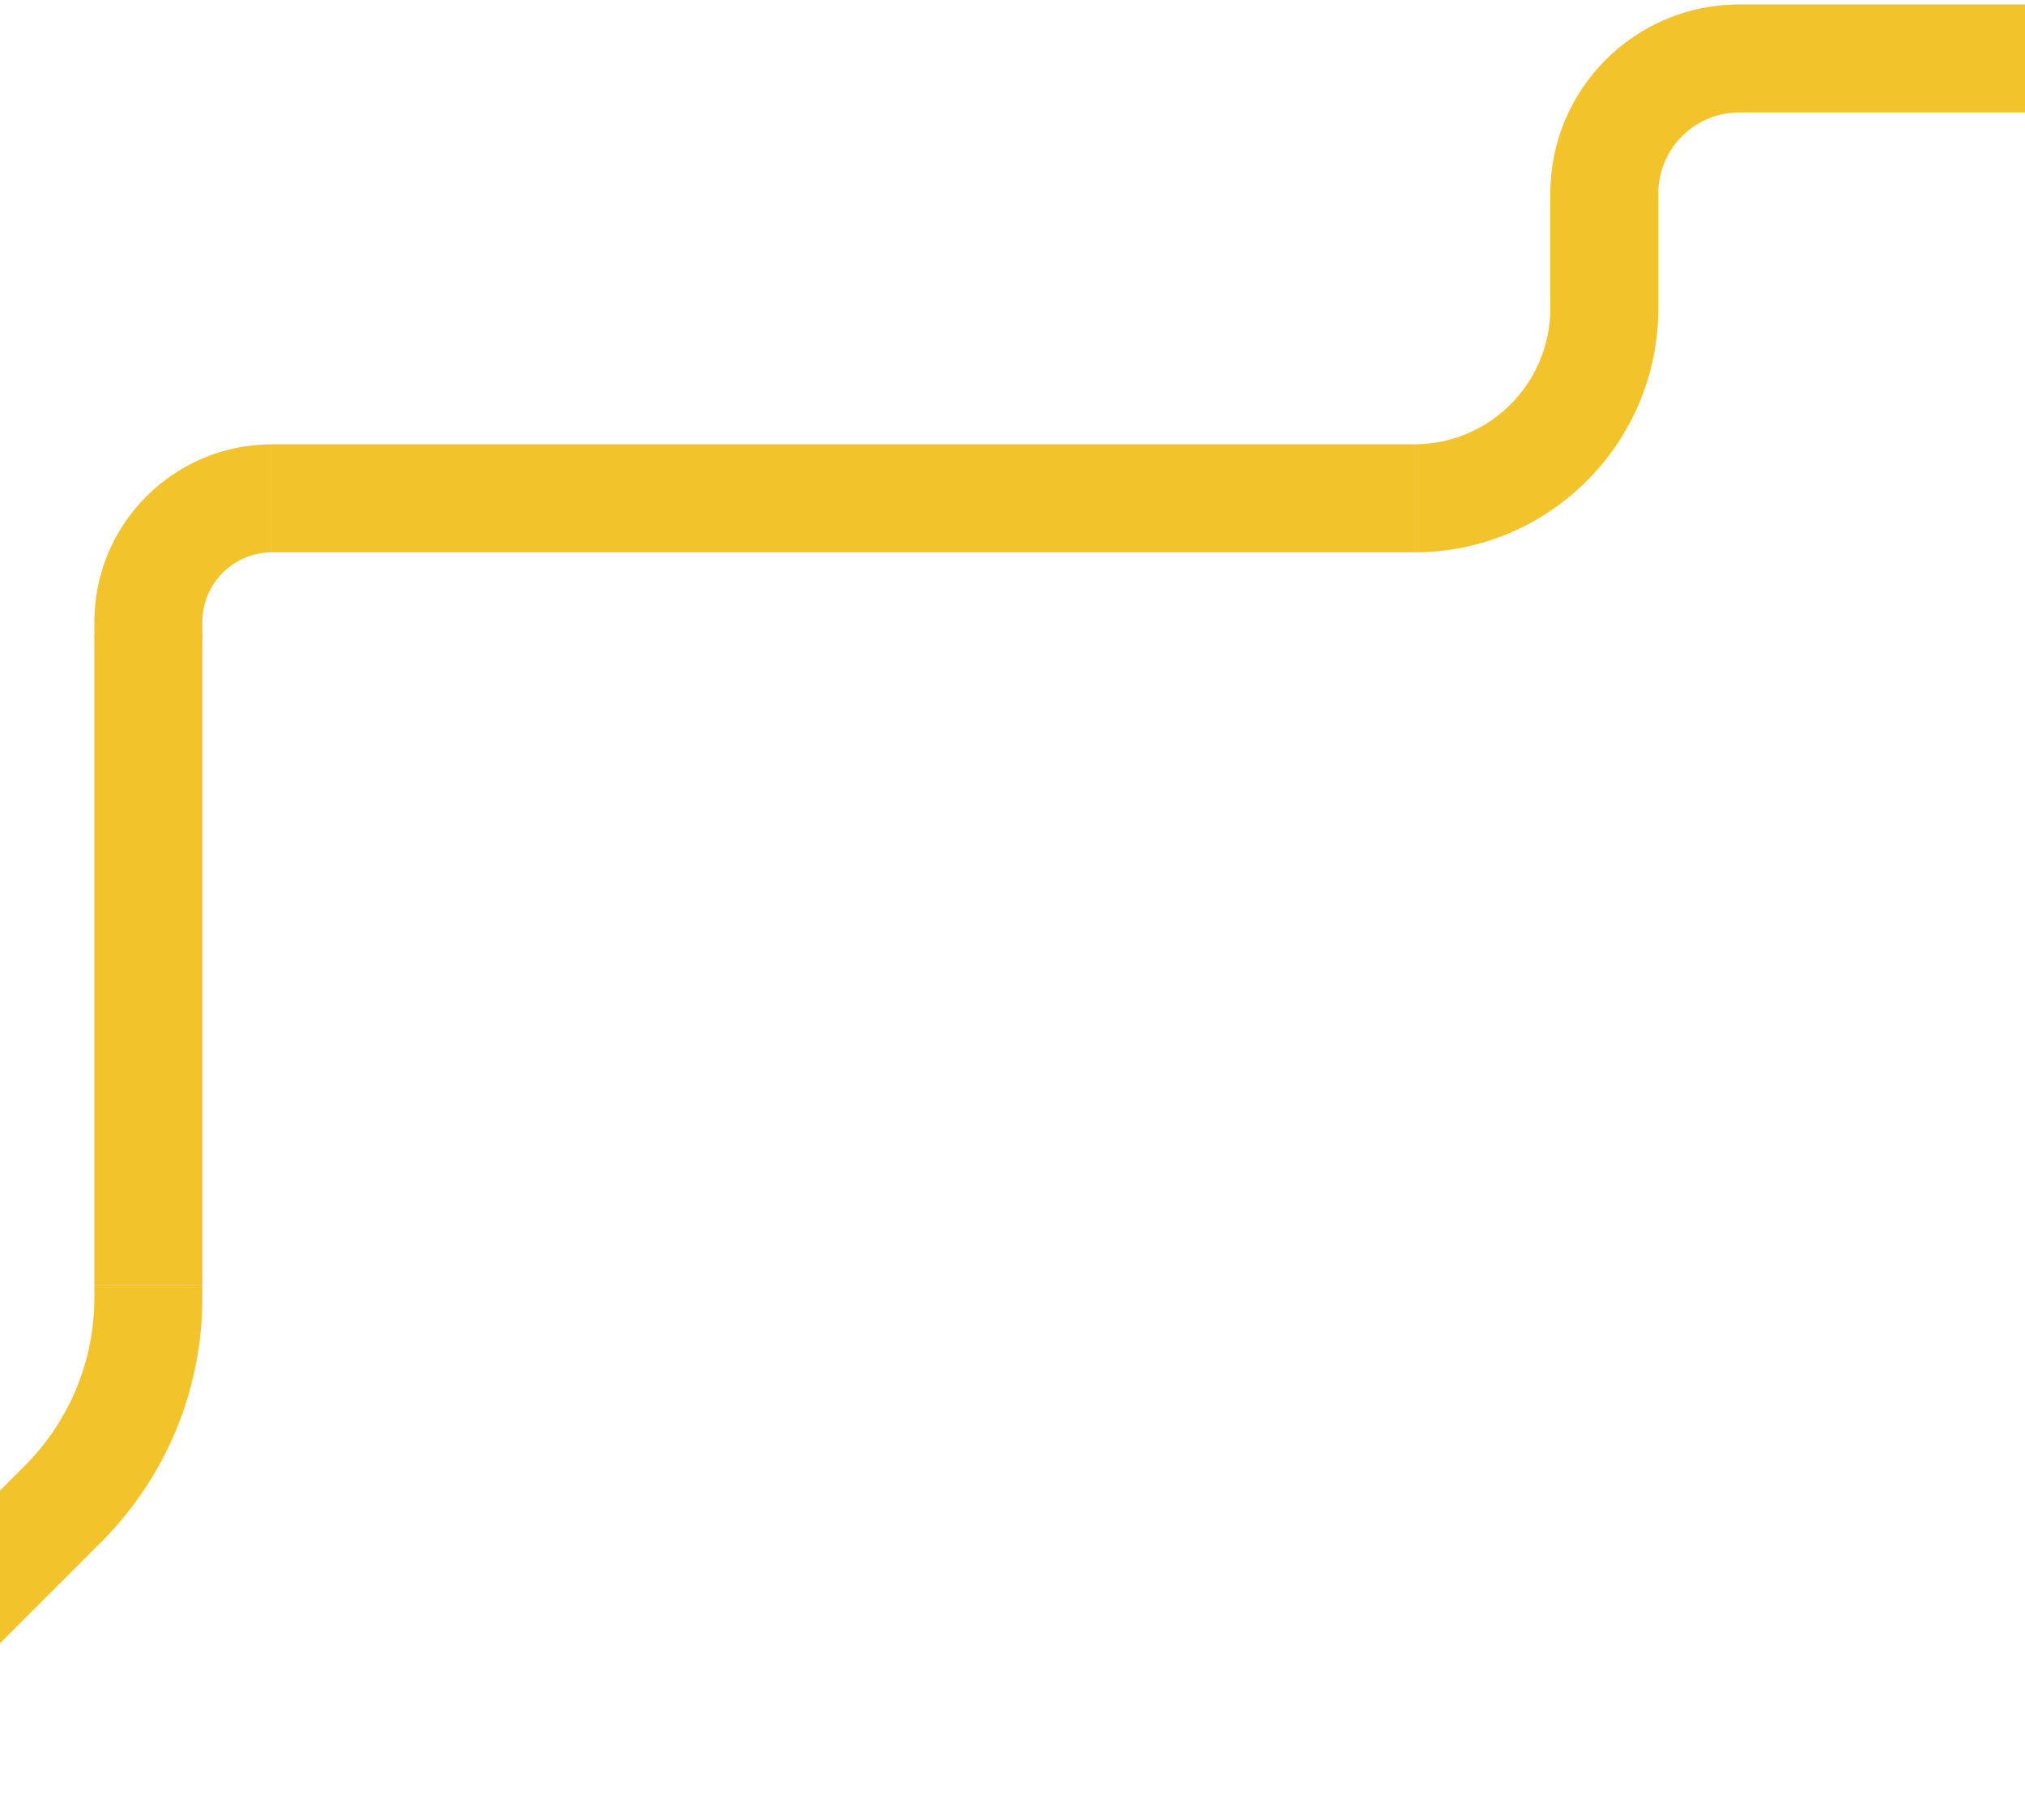 <svg width="375" height="337" viewBox="0 0 375 337" fill="none" xmlns="http://www.w3.org/2000/svg">
<path d="M287.097 57.093V35.821C287.097 16.491 302.767 0.821 322.097 0.821H444.899V20.821H322.097C313.813 20.821 307.097 27.537 307.097 35.821V57.093C307.096 82.049 286.865 102.281 261.909 102.281V82.281C275.82 82.281 287.096 71.004 287.097 57.093Z" fill="#F2C32A"/>
<path d="M4.604 271.425C12.844 263.185 17.474 252.009 17.474 240.356V238H37.474V240.356C37.474 257.313 30.737 273.576 18.746 285.567L-32.114 336.428L-46.257 322.286L4.604 271.425Z" fill="#F2C32A"/>
<path d="M17.474 115.197C17.474 97.017 32.21 82.281 50.39 82.281V102.281C43.256 102.281 37.474 108.063 37.474 115.197V118H17.474V115.197Z" fill="#F2C32A"/>
<path d="M50.39 82.281H261.909V102.281H50.39V82.281Z" fill="#F2C32A"/>
<path d="M17.474 238H37.474V117.598H17.474V238Z" fill="#F2C32A"/>
</svg>
